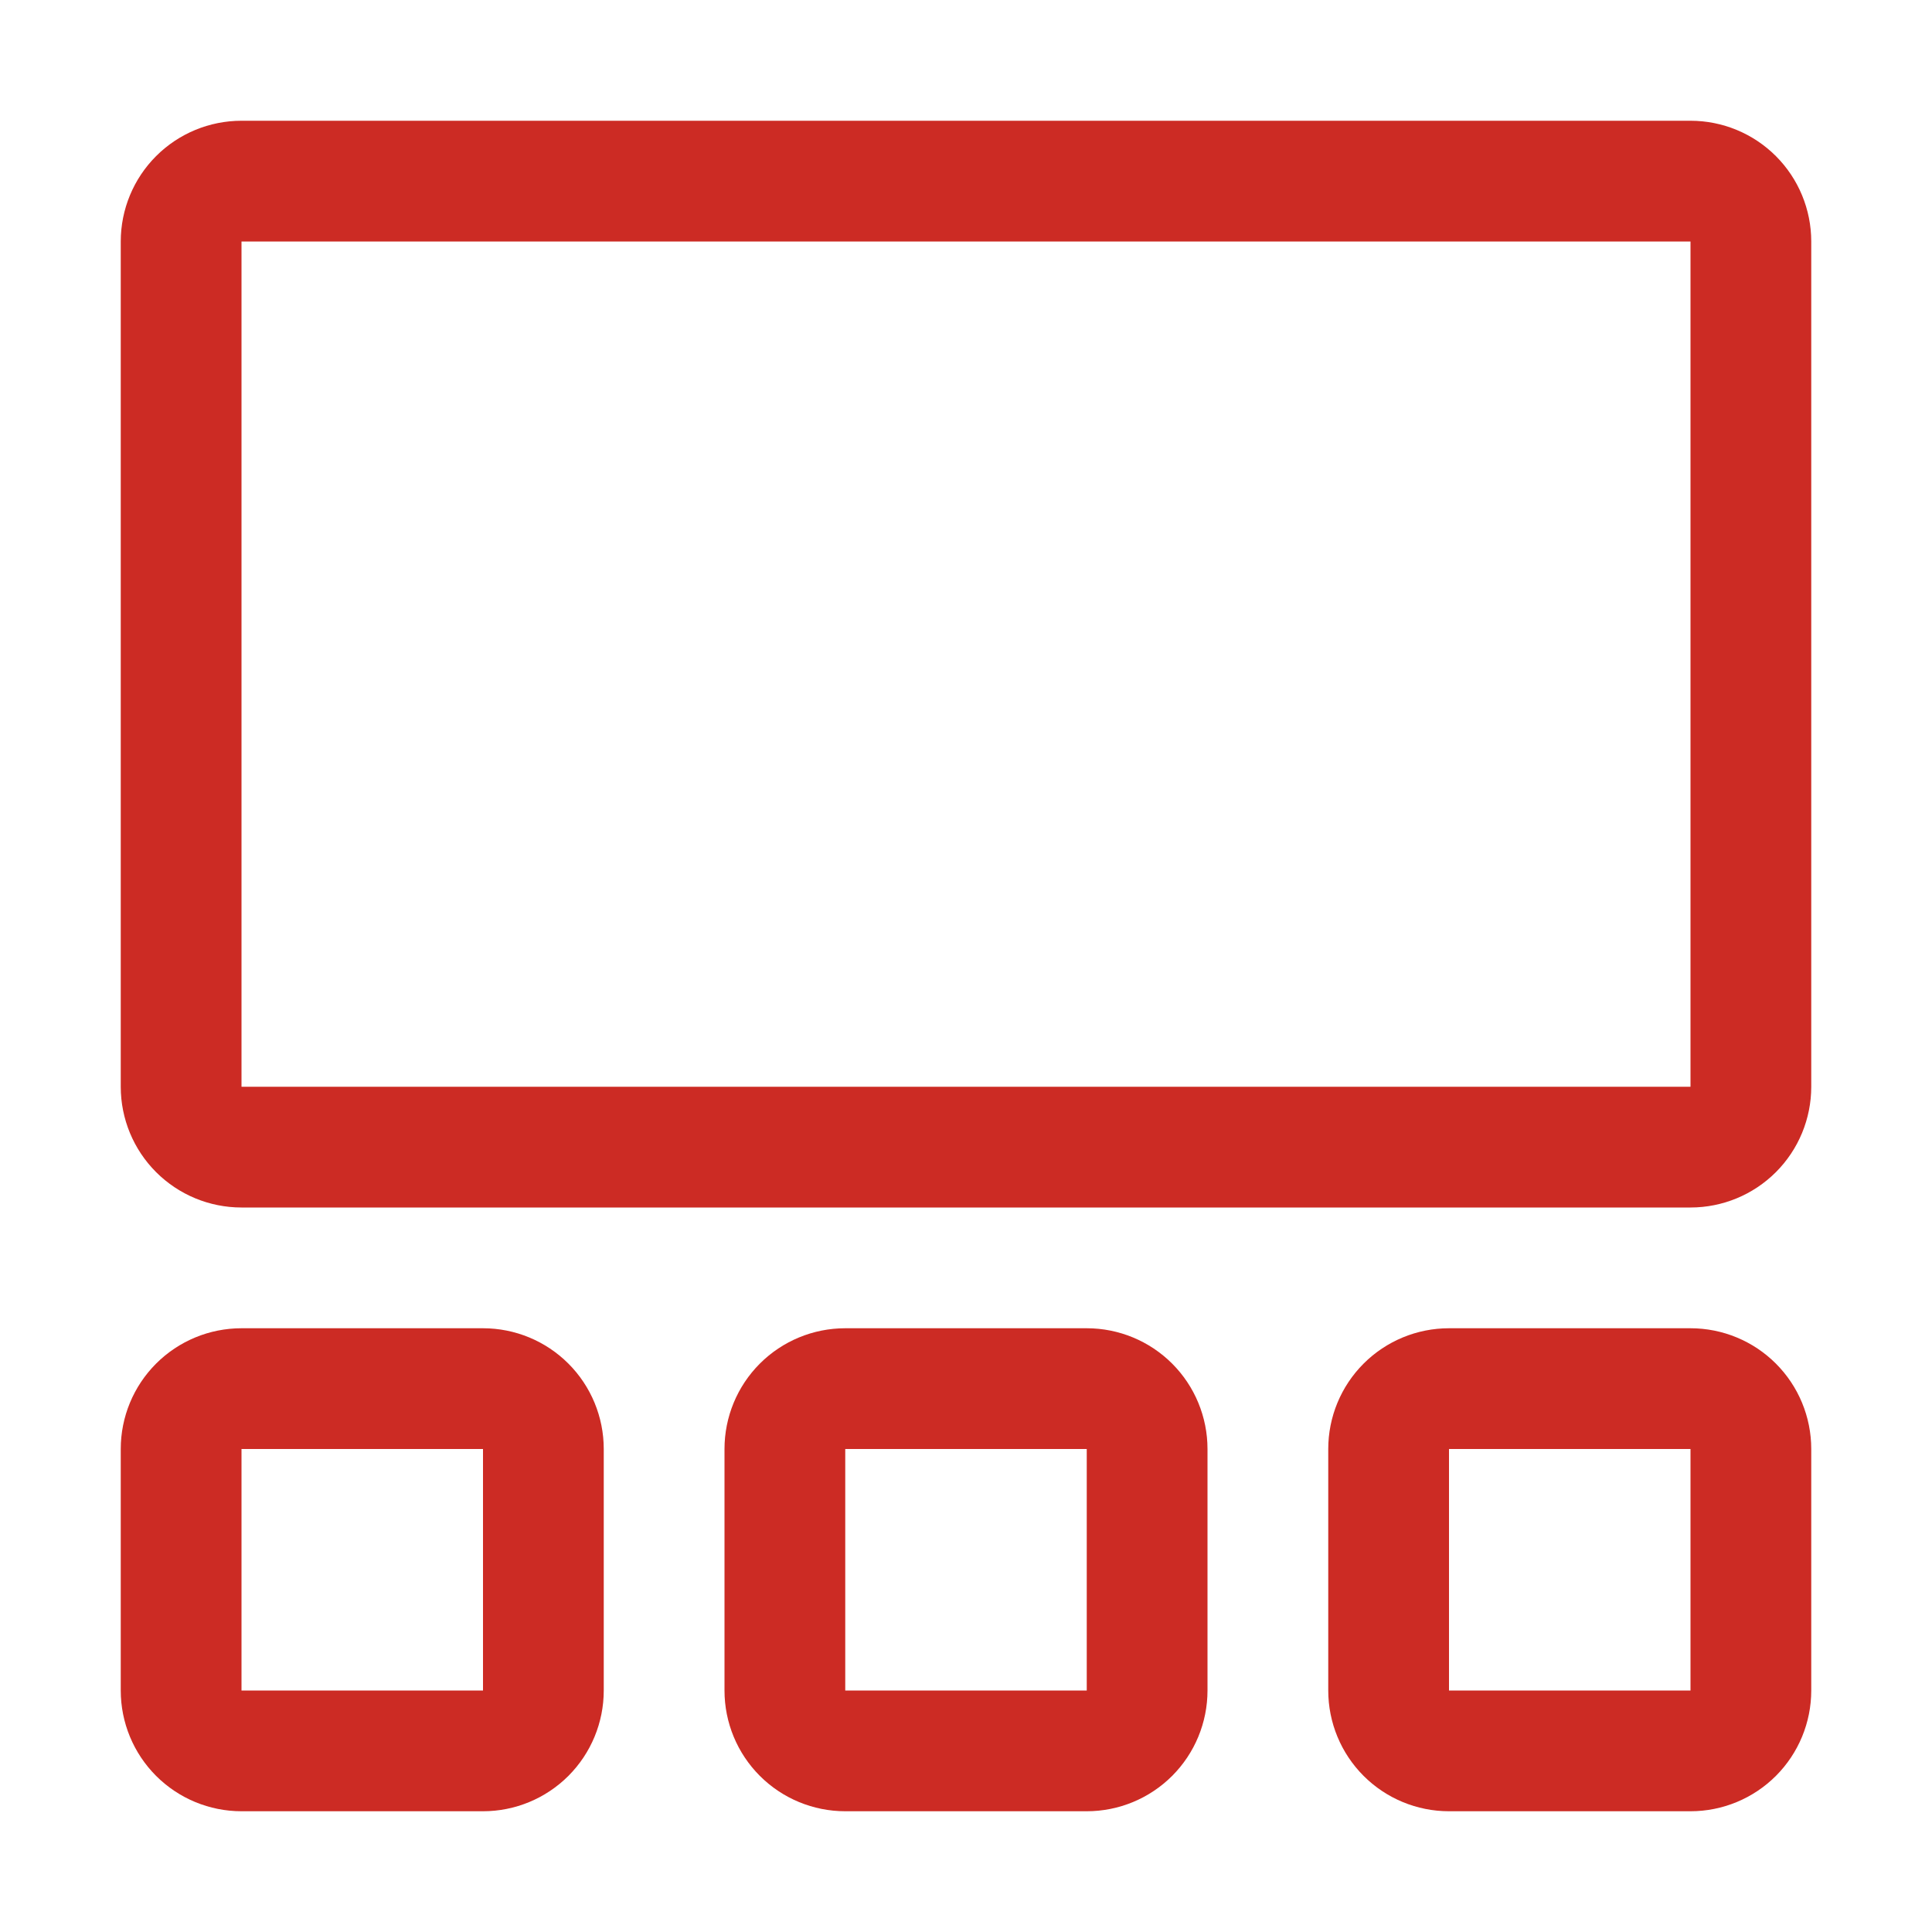 <svg width="50" height="50" viewBox="0 0 50 50" fill="none" xmlns="http://www.w3.org/2000/svg">
<path d="M12.5 46.875H6.25C5.421 46.875 4.626 46.546 4.04 45.96C3.454 45.374 3.125 44.579 3.125 43.75V37.5C3.125 36.671 3.454 35.876 4.04 35.29C4.626 34.704 5.421 34.375 6.25 34.375H12.5C13.329 34.375 14.124 34.704 14.71 35.29C15.296 35.876 15.625 36.671 15.625 37.5V43.75C15.625 44.579 15.296 45.374 14.71 45.96C14.124 46.546 13.329 46.875 12.5 46.875ZM6.25 37.5V43.75H12.5V37.5H6.25ZM28.125 46.875H21.875C21.046 46.875 20.251 46.546 19.665 45.96C19.079 45.374 18.75 44.579 18.75 43.75V37.5C18.75 36.671 19.079 35.876 19.665 35.29C20.251 34.704 21.046 34.375 21.875 34.375H28.125C28.954 34.375 29.749 34.704 30.335 35.29C30.921 35.876 31.25 36.671 31.25 37.5V43.75C31.25 44.579 30.921 45.374 30.335 45.96C29.749 46.546 28.954 46.875 28.125 46.875ZM21.875 37.5V43.75H28.125V37.5H21.875ZM43.75 46.875H37.5C36.671 46.875 35.876 46.546 35.29 45.96C34.704 45.374 34.375 44.579 34.375 43.75V37.5C34.375 36.671 34.704 35.876 35.29 35.29C35.876 34.704 36.671 34.375 37.5 34.375H43.75C44.579 34.375 45.374 34.704 45.96 35.29C46.546 35.876 46.875 36.671 46.875 37.5V43.75C46.875 44.579 46.546 45.374 45.96 45.96C45.374 46.546 44.579 46.875 43.75 46.875ZM37.5 37.5V43.75H43.75V37.5H37.5ZM43.75 31.25H6.25C5.421 31.25 4.626 30.921 4.04 30.335C3.454 29.749 3.125 28.954 3.125 28.125V6.25C3.125 5.421 3.454 4.626 4.04 4.04C4.626 3.454 5.421 3.125 6.25 3.125H43.75C44.579 3.125 45.374 3.454 45.96 4.04C46.546 4.626 46.875 5.421 46.875 6.25V28.125C46.875 28.954 46.546 29.749 45.96 30.335C45.374 30.921 44.579 31.25 43.75 31.25ZM6.25 6.25V28.125H43.75V6.25H6.25Z" fill="#CC2B24"/>
</svg>
